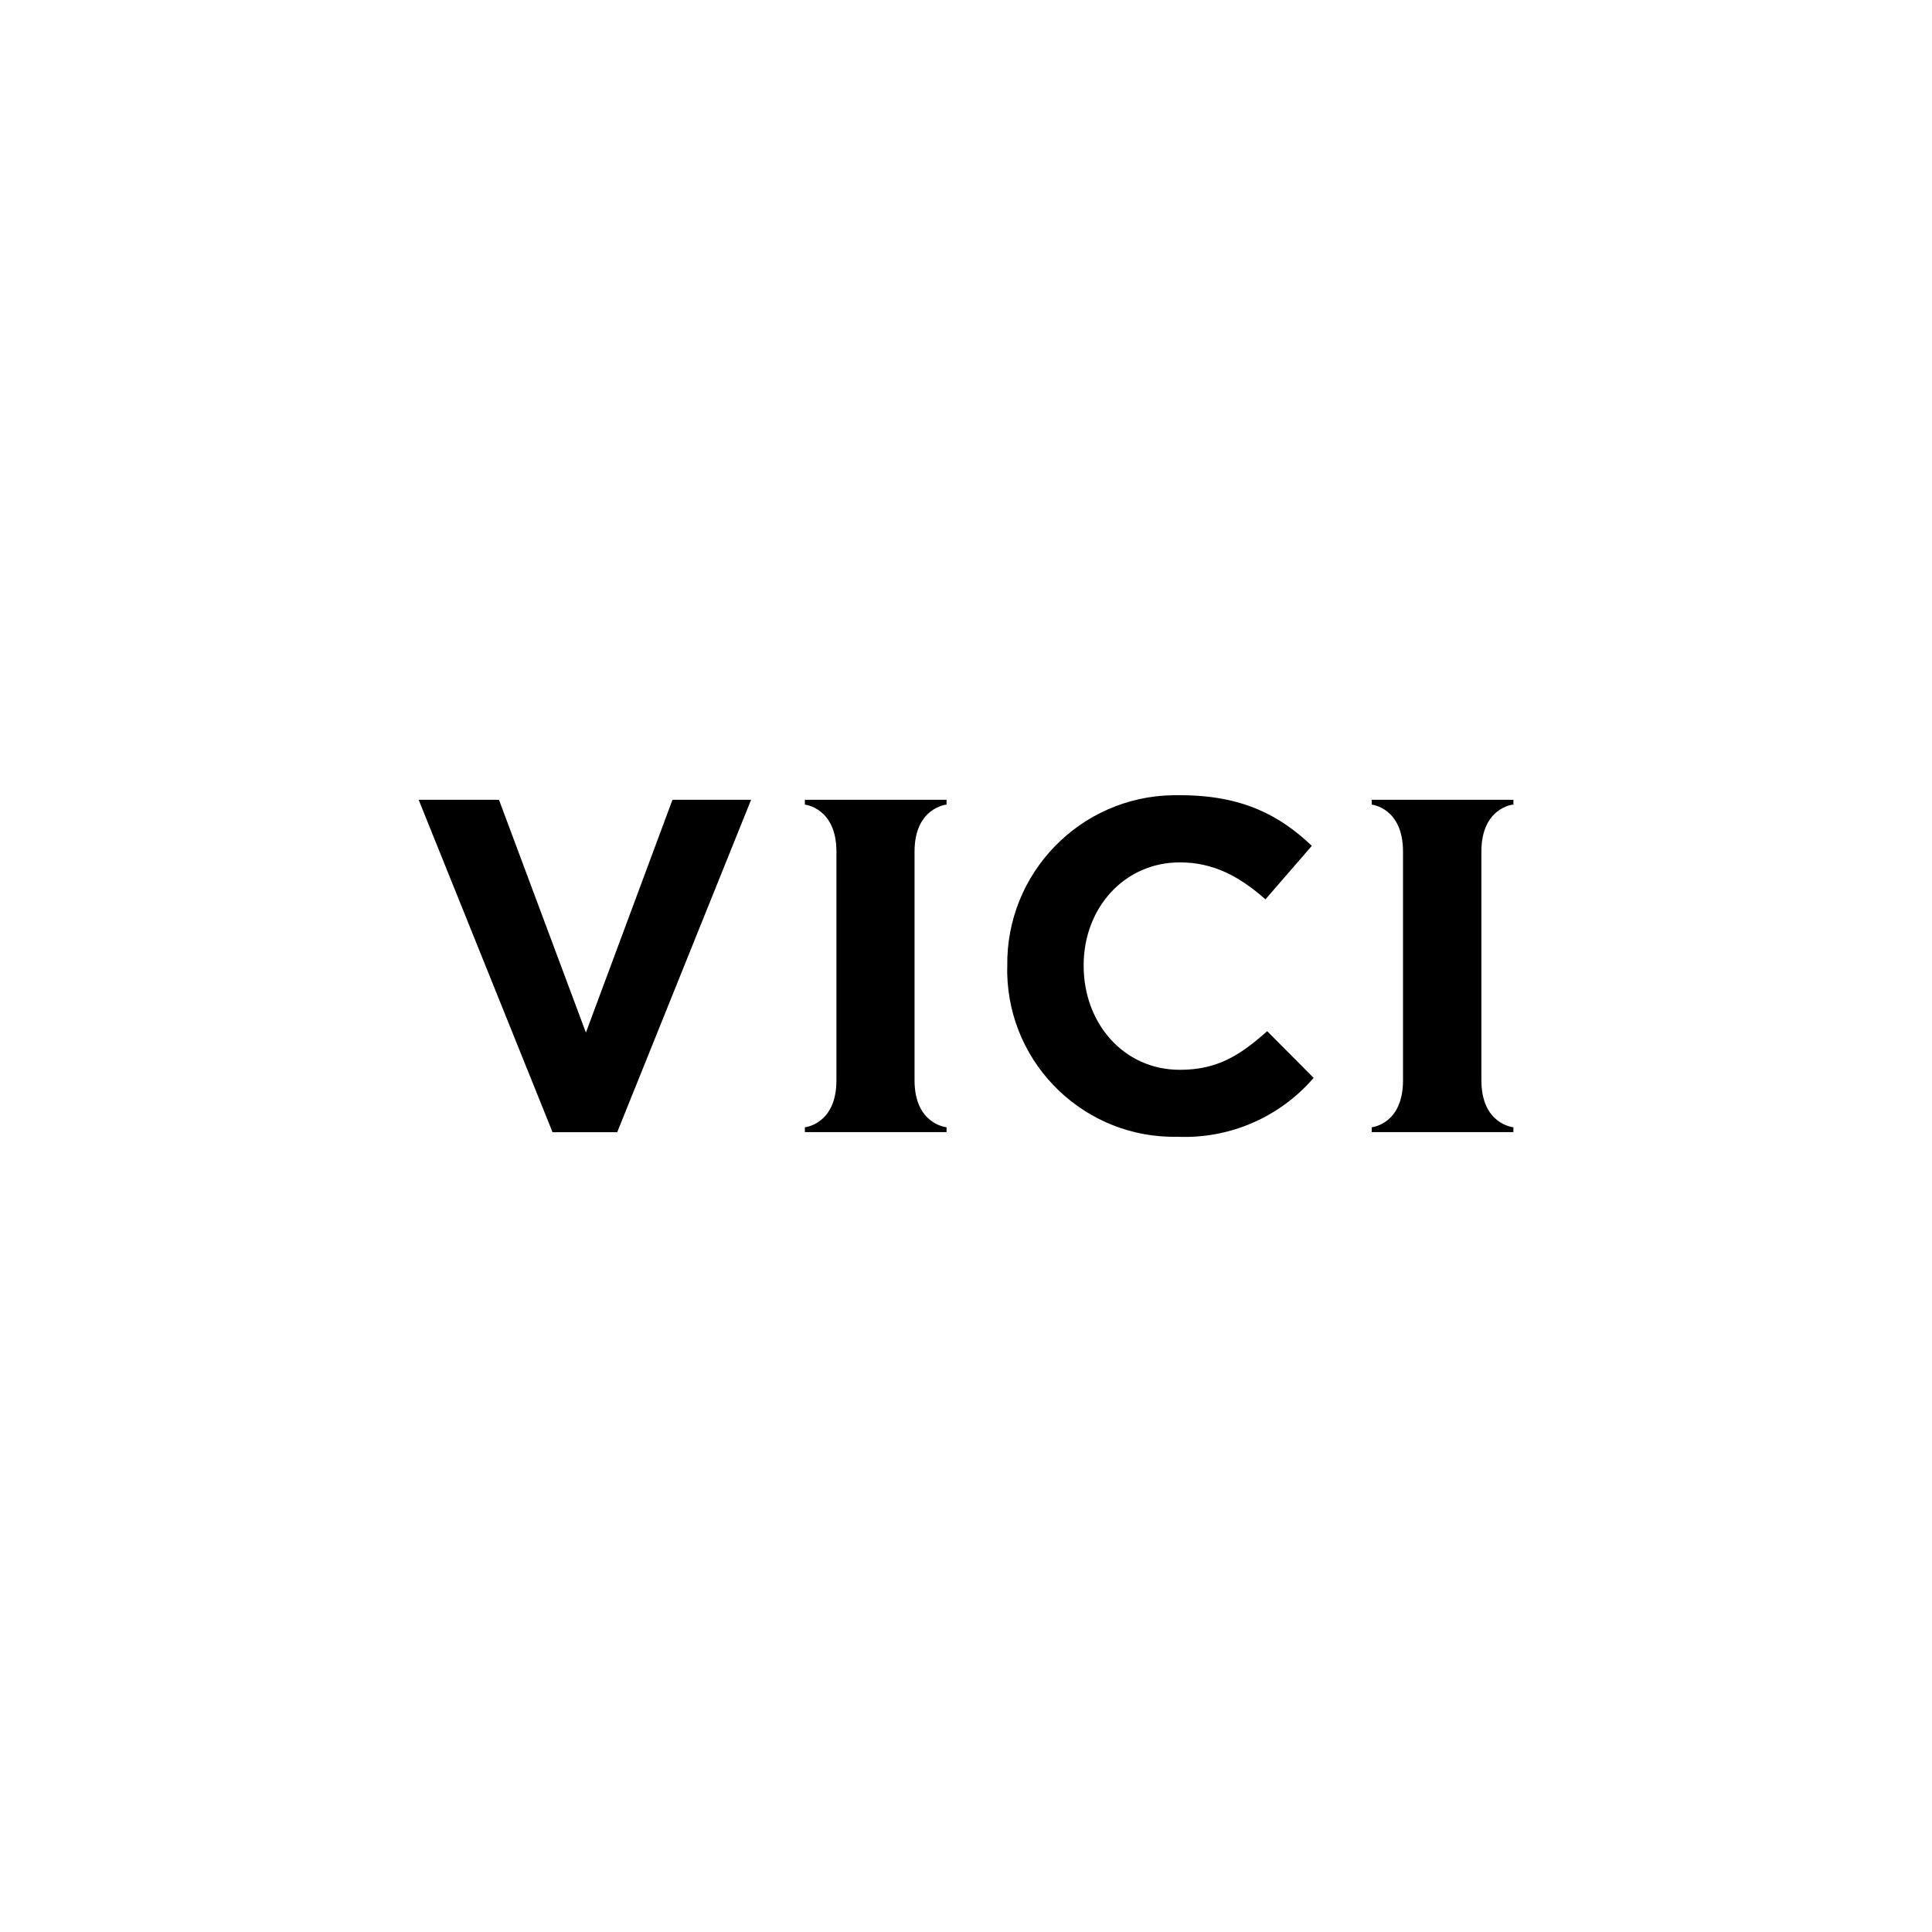 <?xml version="1.0" encoding="UTF-8"?>
<svg id="Layer_1" xmlns="http://www.w3.org/2000/svg" viewBox="0 0 300 300">
  <g id="Layer_2">
    <g id="Layer_1-2">
      <path d="M65,124.19h12.48l13.5,36.15,13.44-36.15h12.21l-20.79,51.62h-10.04l-20.79-51.62ZM156.41,150.2h0v-.17c-.22-14.44,11.31-26.33,25.75-26.55.37,0,.74,0,1.11,0,9.74,0,15.54,3.22,20.43,7.86l-7.2,8.31c-4.07-3.6-8.14-5.74-13.28-5.74-8.71,0-14.95,7.15-14.95,15.95v.13c0,8.8,6.11,16.13,14.95,16.13,5.89,0,9.43-2.34,13.55-6l7.21,7.25c-5.27,6.12-13.04,9.48-21.11,9.15-14.32.3-26.17-11.07-26.47-25.39h0c0-.31,0-.61,0-.92ZM146.98,125.05h0v-.86h-22v.75s4.9.49,4.9,7.29v35.52c0,6.85-4.9,7.29-4.9,7.29v.75h22v-.75s-4.97-.44-4.97-7.29v-35.52c0-6.81,4.94-7.29,4.94-7.29l.03.11ZM235,125.05h0v-.86h-22v.75s4.86.49,4.86,7.29v35.52c0,6.85-4.86,7.29-4.86,7.29v.75h22v-.75s-4.97-.44-4.97-7.29v-35.52c0-6.81,4.89-7.29,4.89-7.29l.08.11Z"/>
    </g>
  </g>
</svg>